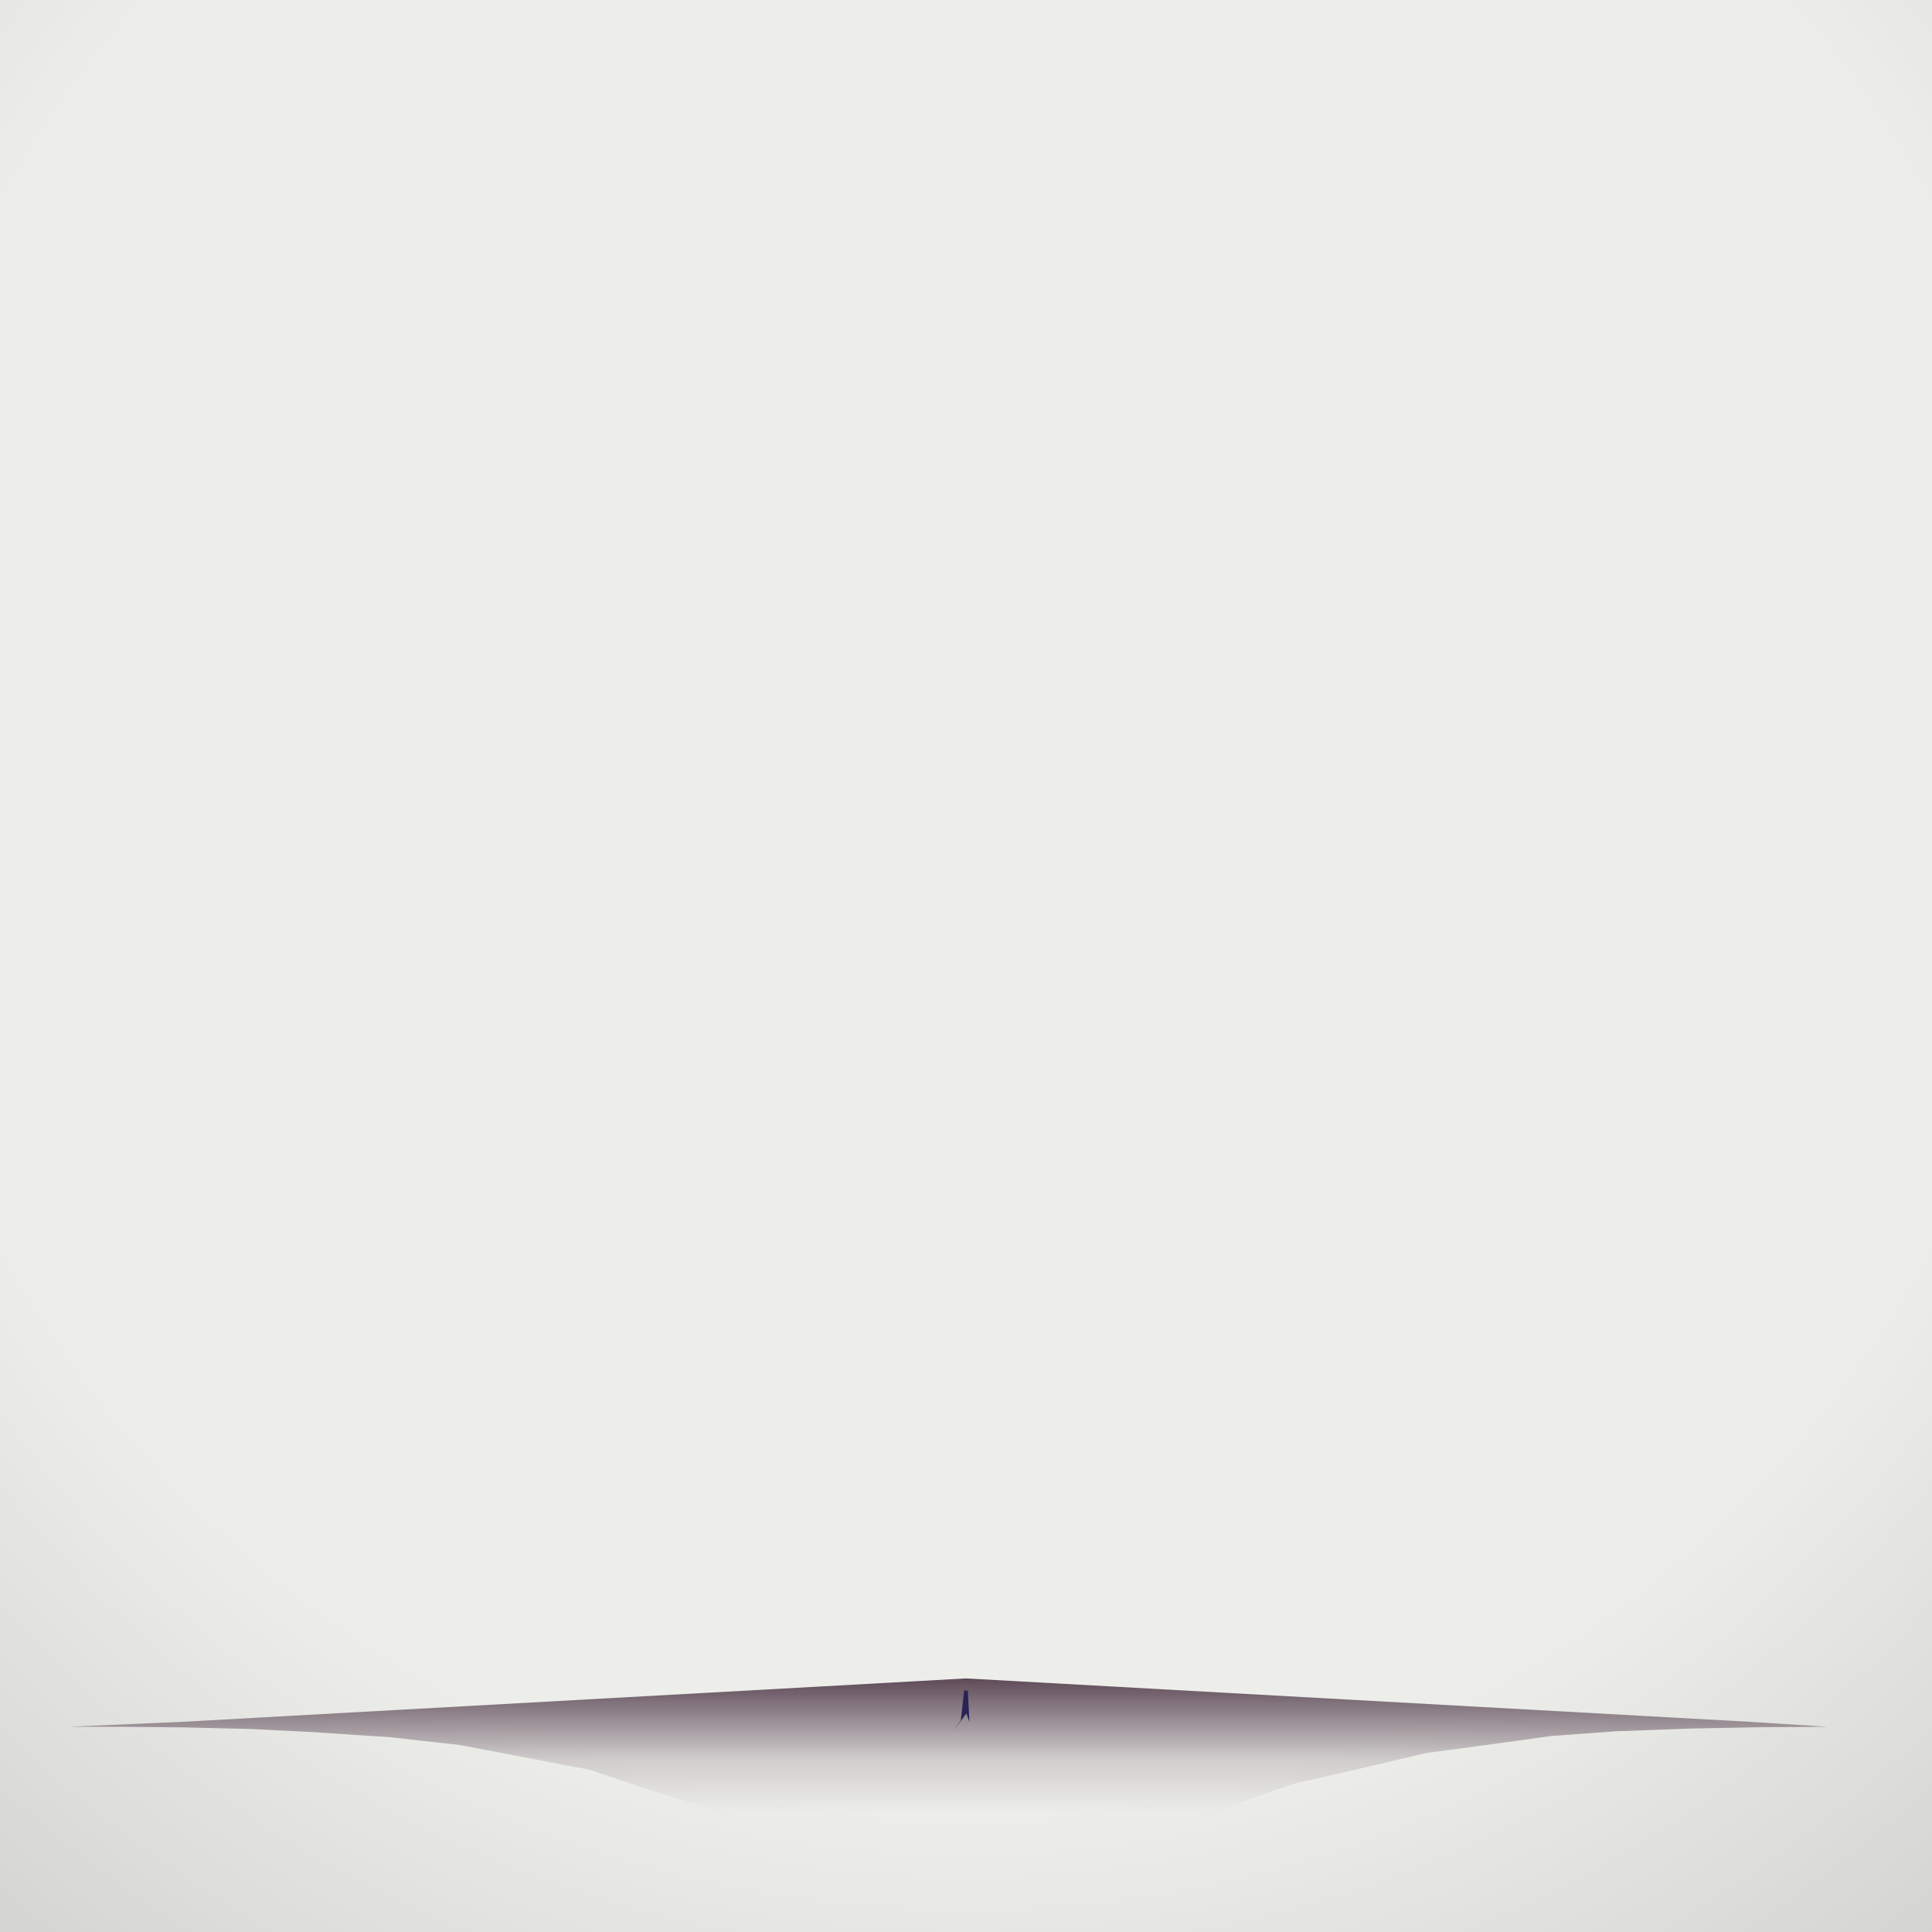 <svg version='1.1'
 xmlns='http://www.w3.org/2000/svg' width='100%' height='100%' viewBox='200 400 800 800'><rect x="200" y="400" width="800" height="800" fill="#808080" stroke="none"/><filter id='bloomGlow'><feGaussianBlur stdDeviation='2' result='coloredBlur'/><feMerge><feMergeNode in='coloredBlur'/><feMergeNode in='SourceGraphic'/></feMerge></filter><filter id='bark'><feTurbulence baseFrequency='.05 .07' result='lines'/><feTurbulence baseFrequency='.05 .07' result='waggly'/><feDisplacementMap in='lines' in2='waggly' scale='15' xChannelSelector='R' yChannelSelector='B' /><feColorMatrix type='matrix' values='0 1 0 0 0 0 1 0 0 0 0 1 0 0 0 0 0 0 0.6 0 '/><feMerge><feMergeNode in='SourceGraphic'/><feMergeNode in='dis'/></feMerge><feComposite operator='in' in2='SourceGraphic'/></filter><filter id='back'><feTurbulence baseFrequency='2 .08' result='lines'/><feTurbulence baseFrequency='.05 .07' result='waggly'/><feDisplacementMap in='lines' in2='waggly' scale='15' xChannelSelector='R' yChannelSelector='B' /><feColorMatrix type='matrix' values='0 1 0 0 0 0 1 0 0 0 0 1 0 0 0 0 0 0 .2 0 '/><feMerge><feMergeNode in='SourceGraphic'/><feMergeNode in='dis'/></feMerge><feComposite operator='in' in2='SourceGraphic'/></filter><mask id='mask1' x='0' y='0' width='1200' height='1200' ><rect x='-1200' y='-2400' width='2400' height='2400' style='stroke:none; fill: #ffffff'/></mask><g transform='translate(600,1200)'><radialGradient id='bg'><stop offset='0%' stop-color='#edeeea' stop-opacity='1'/><stop offset='30%' stop-color='#edeeea' stop-opacity='1'/><stop offset='200%' stop-color='#666666' stop-opacity='1' /></radialGradient><rect x='-1500' y='-2000' width='3000' height='3000' fill='url(#bg)'  /><g transform='translate(0,-100) rotate(179.712) scale (.5, .5)'><linearGradient id='ground' x1='0' x2='0' y1='0' y2='1'><stop offset='0%' stop-color='#5e4a58' stop-opacity='1'/><stop offset='30%' stop-color='#5e4a58' stop-opacity='.2'/><stop offset='50%' stop-color='#5e4a58' stop-opacity='0'/></linearGradient><polygon points='650,26 0,-10 -650,26 -742.61,30.00 -697.84,30.07 -647.80,30.56 -591.95,31.89 -540.75,34.48 -476.26,38.75 -419.46,45.12 -372.85,54.00 -310.69,65.83 -266.43,81.02 -206.47,99.98 -153.90,123.15 -101.85,150.93 -42.77,183.75 1.70,213.04 60.03,176.00 116.34,144.34 171.44,117.62 220.02,95.42 271.28,77.33 333.73,62.93 381.20,51.79 442.62,43.50 485.06,37.63 538.62,33.77 600.19,31.50 659.71,30.39 713.45,30.03 ' transform='rotate(180.288)' fill='url(#ground)'  y='-50'/><g transform='translate(0,0.00) rotate(1.28)'><g><linearGradient id='b_0' x1='0' x2='0' y1='0' y2='1'><stop offset='10%' stop-color='#2a2357'/><stop offset='90%' stop-color='#2a2357'/></linearGradient><polygon points='-1.50,0 0.00,0.00 0.00,0.90 0.00,0.90 0.00,0.00 1.50,0 3.90, -25 0.75, -20 10, -34 -0.60, -19 -3.30, -26 ' fill='url(#b_0)' fill-opacity='1'  /></g></g></g></g></svg>